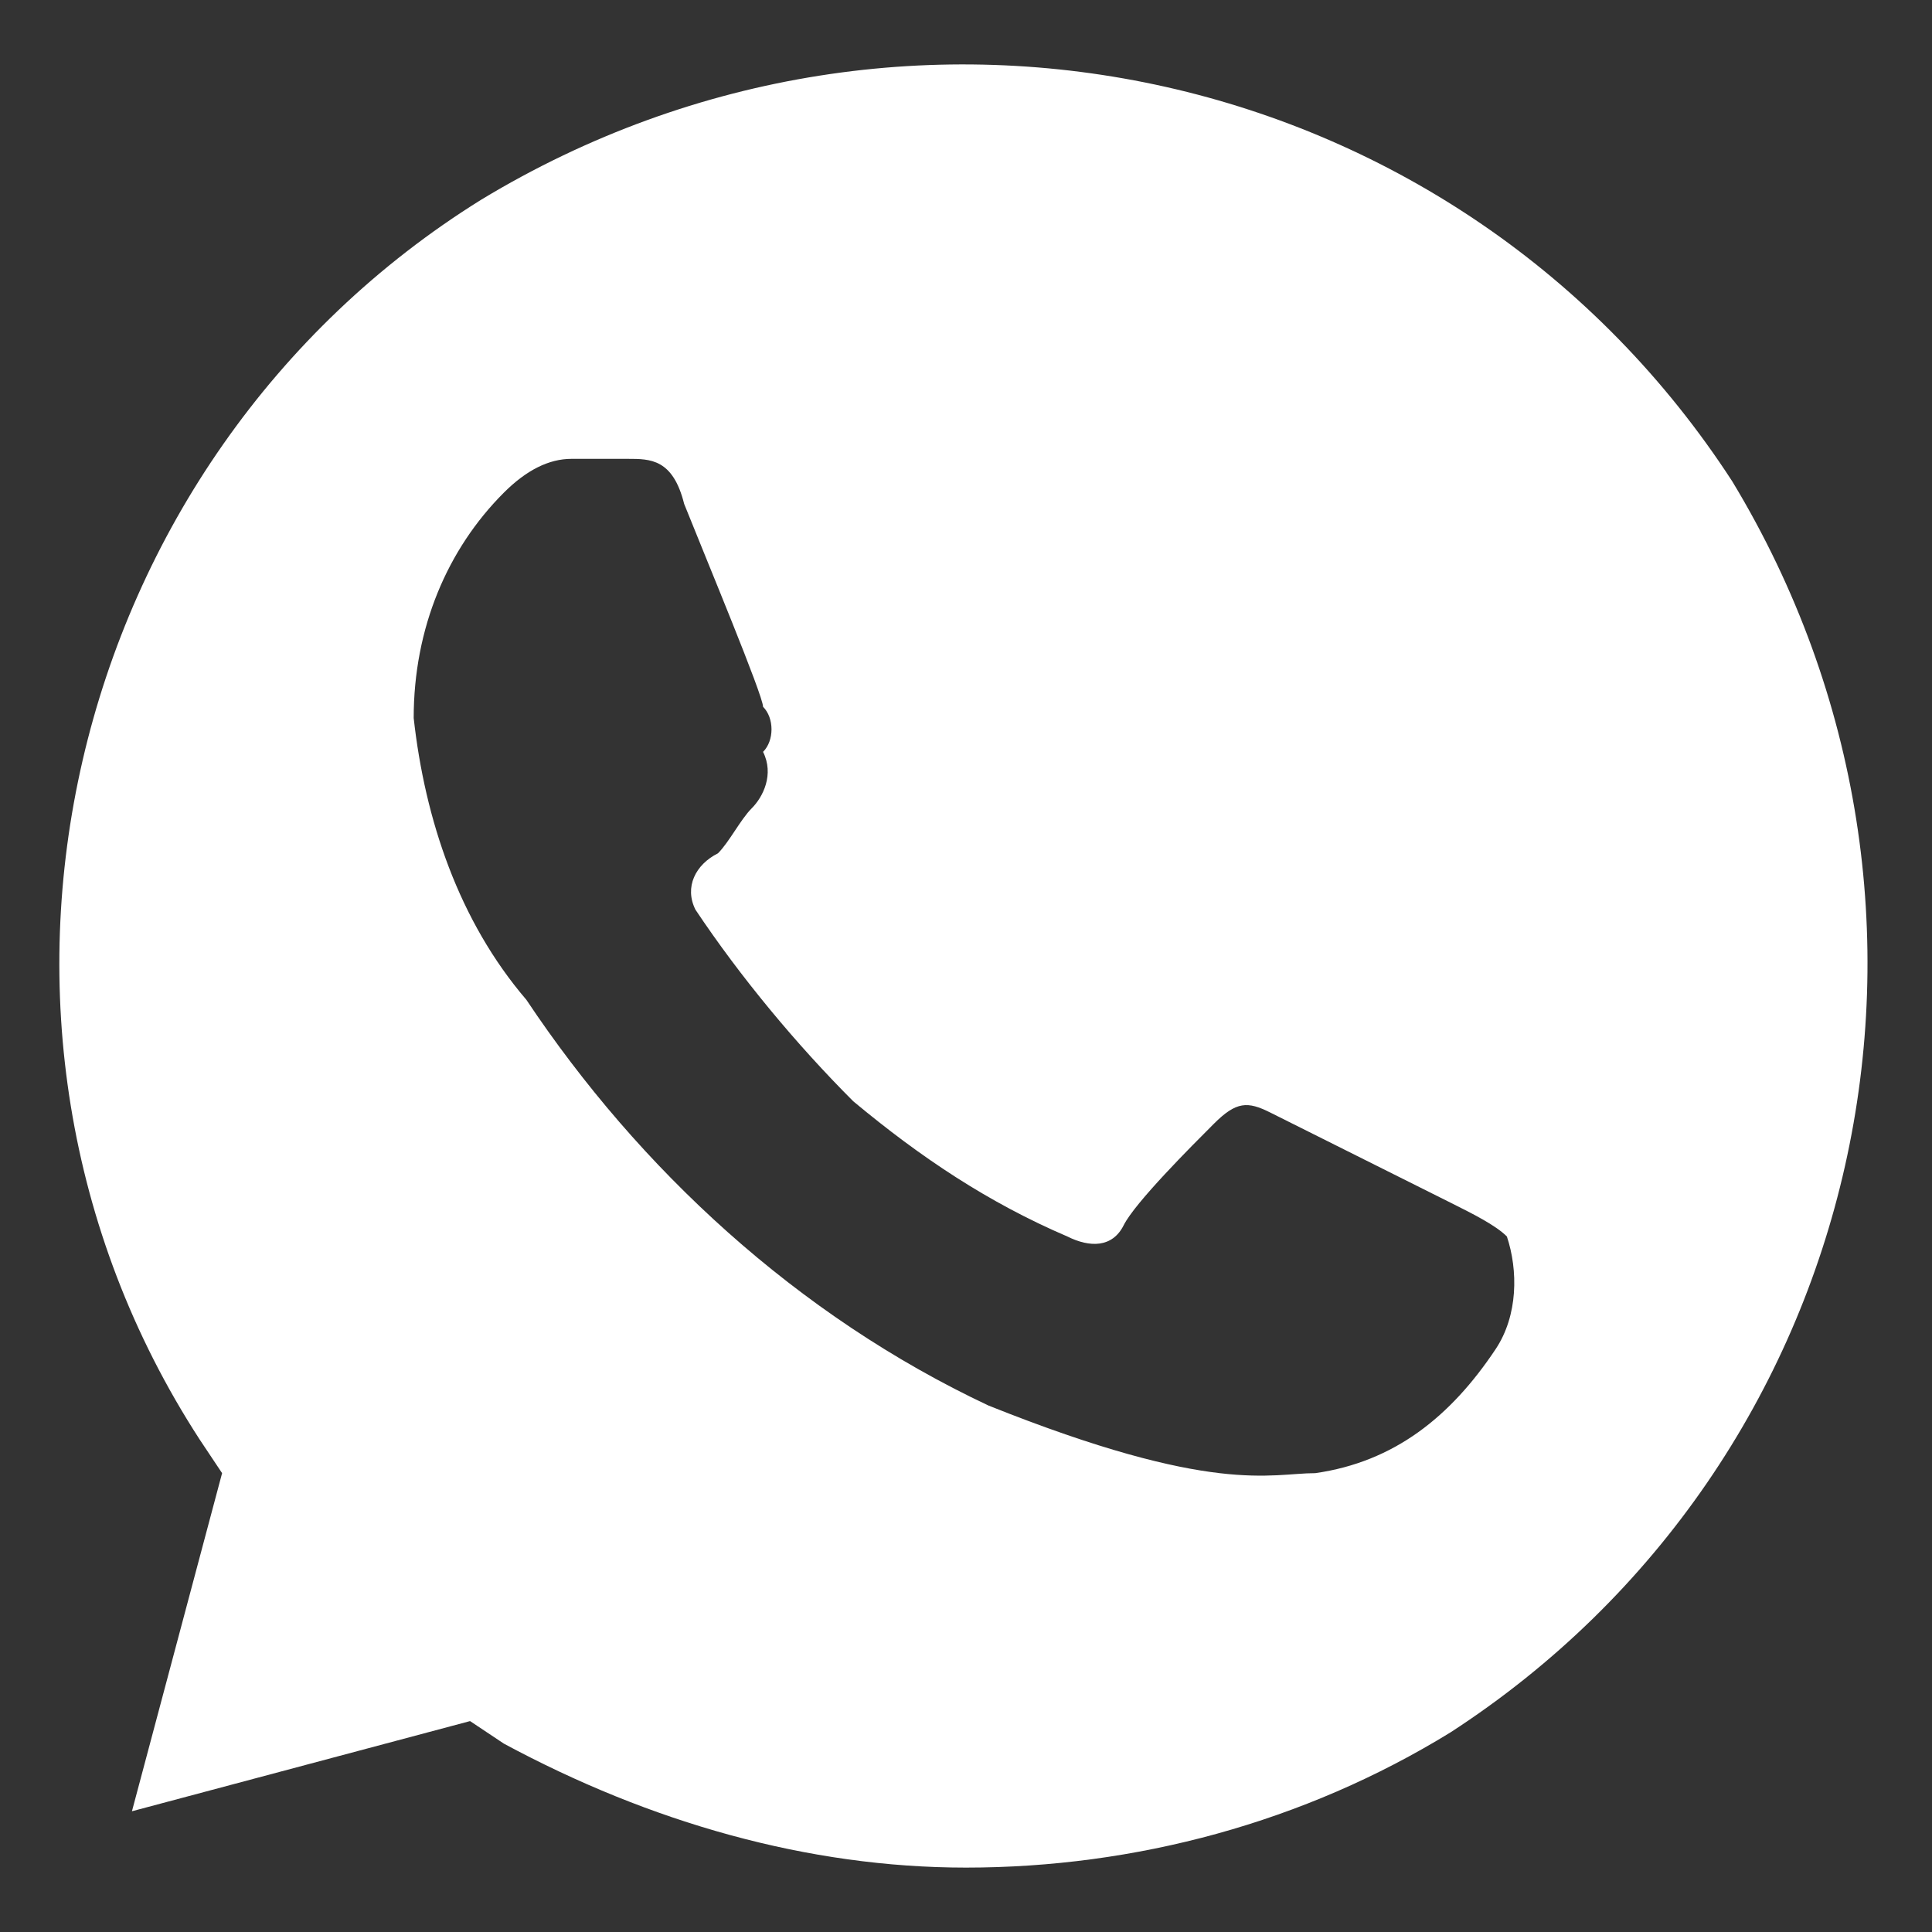 <svg width="24" height="24" viewBox="0 0 24 24" fill="none" xmlns="http://www.w3.org/2000/svg">
<rect x="0" y="0" width="24" height="24" fill="#333333" stroke="none"/>
<path d="M21.519 5.98C18.159 0.8 11.299 -0.74 5.979 2.48C0.799 5.7 -0.881 12.7 2.479 17.88L2.759 18.3L1.639 22.5L5.839 21.38L6.259 21.66C8.079 22.64 10.039 23.2 11.999 23.2C14.099 23.2 16.199 22.64 18.019 21.52C23.199 18.16 24.739 11.3 21.519 5.98ZM18.579 16.76C18.019 17.6 17.319 18.16 16.339 18.3C15.779 18.3 15.079 18.58 12.279 17.46C9.899 16.34 7.939 14.52 6.539 12.42C5.699 11.44 5.279 10.18 5.139 8.92C5.139 7.8 5.559 6.82 6.259 6.12C6.539 5.84 6.819 5.7 7.099 5.7H7.799C8.079 5.7 8.359 5.7 8.499 6.26C8.779 6.96 9.479 8.64 9.479 8.78C9.619 8.92 9.619 9.2 9.479 9.34C9.619 9.62 9.479 9.9 9.339 10.04C9.199 10.18 9.059 10.46 8.919 10.6C8.639 10.74 8.499 11.02 8.639 11.3C9.199 12.14 9.899 12.98 10.599 13.68C11.439 14.38 12.279 14.94 13.259 15.36C13.539 15.5 13.819 15.5 13.959 15.22C14.099 14.94 14.799 14.24 15.079 13.96C15.359 13.68 15.499 13.68 15.779 13.82L18.019 14.94C18.299 15.08 18.579 15.22 18.719 15.36C18.859 15.78 18.859 16.34 18.579 16.76Z" fill="white"/>
</svg>
